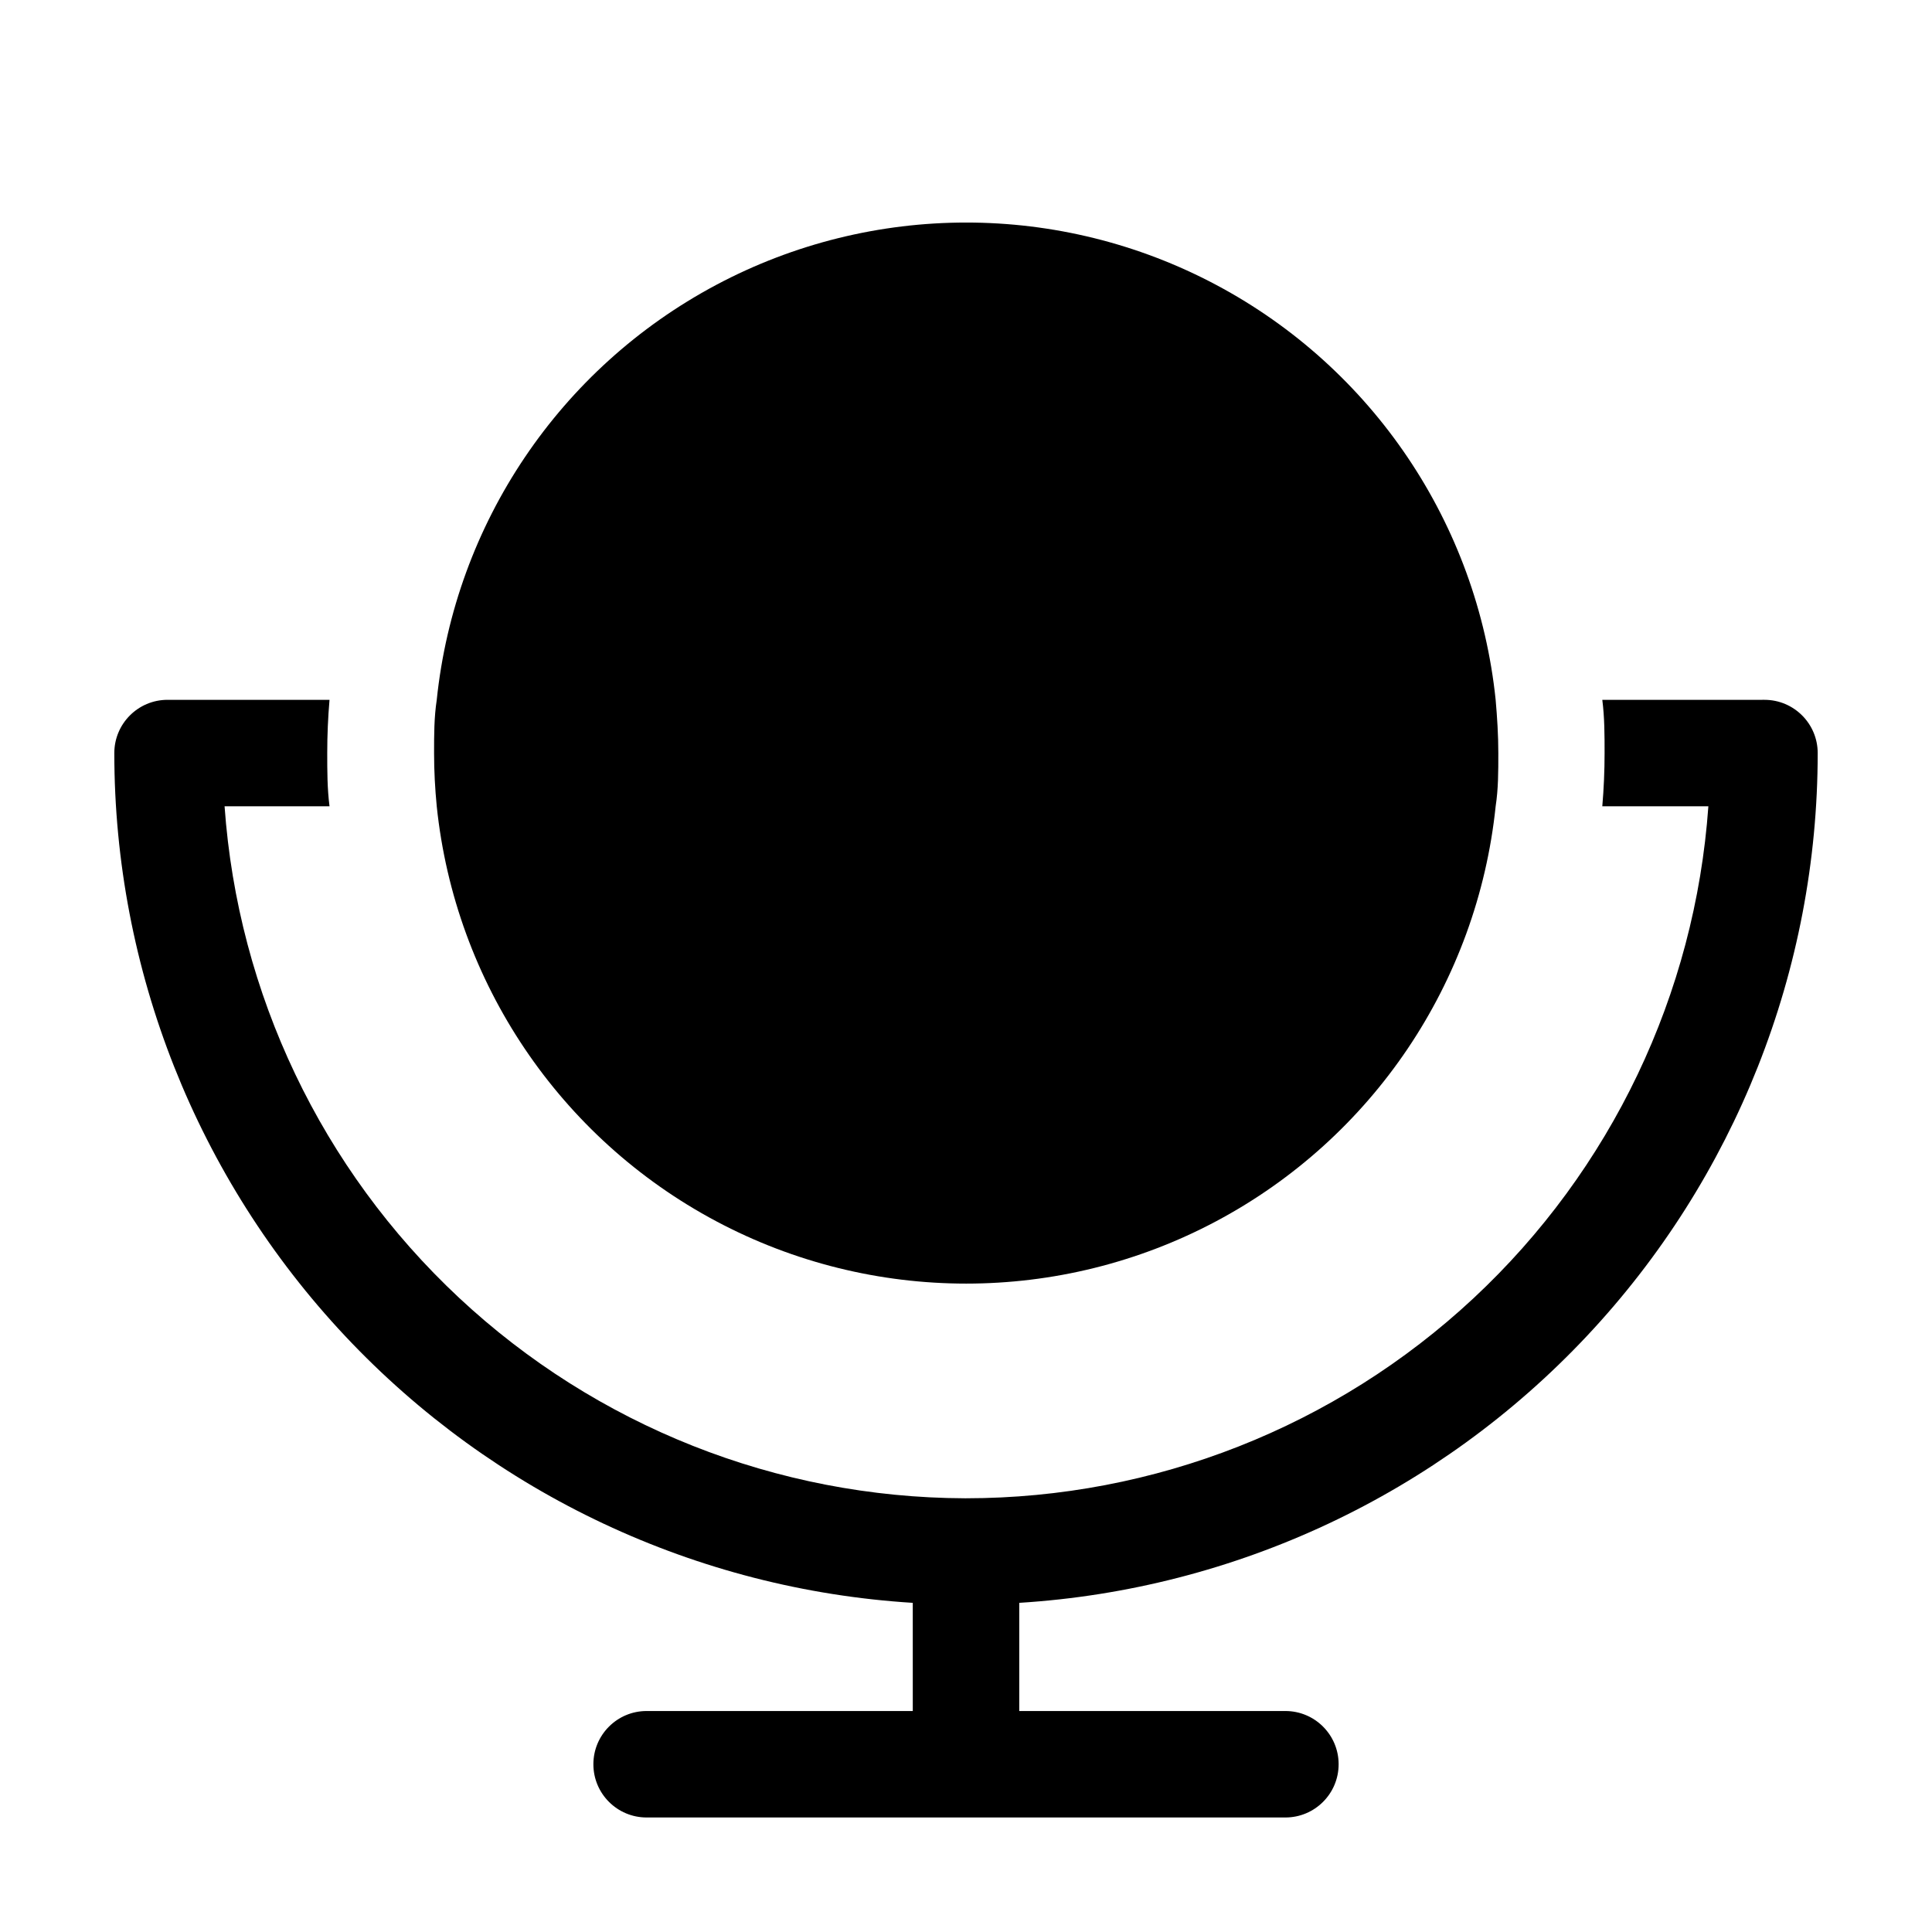 <?xml version="1.0" encoding="UTF-8"?>
<!-- Uploaded to: ICON Repo, www.iconrepo.com, Generator: ICON Repo Mixer Tools -->
<svg fill="#000000" width="800px" height="800px" version="1.1" viewBox="144 144 512 512" xmlns="http://www.w3.org/2000/svg">
 <g>
  <path d="m414.11 568.77v28.668h70.535-0.004c7.793 0 14.109 6.316 14.109 14.105 0 7.793-6.316 14.109-14.109 14.109h-169.28c-7.793 0-14.109-6.316-14.109-14.109 0-7.789 6.316-14.105 14.109-14.105h70.535l-0.004-28.668c-57.305-3.562-111.09-28.844-150.41-70.684-39.312-41.844-61.195-97.102-61.188-154.52 0-7.789 6.316-14.105 14.105-14.105h42.926c-0.402 4.684-0.605 9.371-0.605 14.105 0 4.734 0 9.422 0.605 14.105l-27.812 0.004c3.523 49.684 25.703 96.195 62.09 130.21 36.387 34.012 84.285 53.008 134.09 53.176h0.305c49.906-0.016 97.953-18.945 134.46-52.977 36.508-34.027 58.762-80.629 62.277-130.41h-28.109c0.402-4.684 0.605-9.371 0.605-14.105s0-9.422-0.605-14.105l42.973-0.004c7.793 0 14.109 6.316 14.109 14.105 0.008 57.418-21.875 112.68-61.191 154.52-39.316 41.84-93.105 67.121-150.41 70.684z" fill-rule="evenodd"/>
  <path d="m541.07 343.57c0 5.039 0 9.473-0.707 14.105v0.004c-4.852 46.684-32.602 87.895-74.035 109.95-41.434 22.051-91.117 22.051-132.55 0-41.434-22.051-69.184-63.262-74.035-109.95-0.453-4.637-0.707-9.32-0.707-14.105 0-4.785 0-9.473 0.707-14.105v-0.004c4.852-46.684 32.602-87.895 74.035-109.95 41.434-22.051 91.117-22.051 132.55 0 41.434 22.051 69.184 63.262 74.035 109.95 0.402 4.637 0.707 9.32 0.707 14.105z"/>
 </g>
</svg>